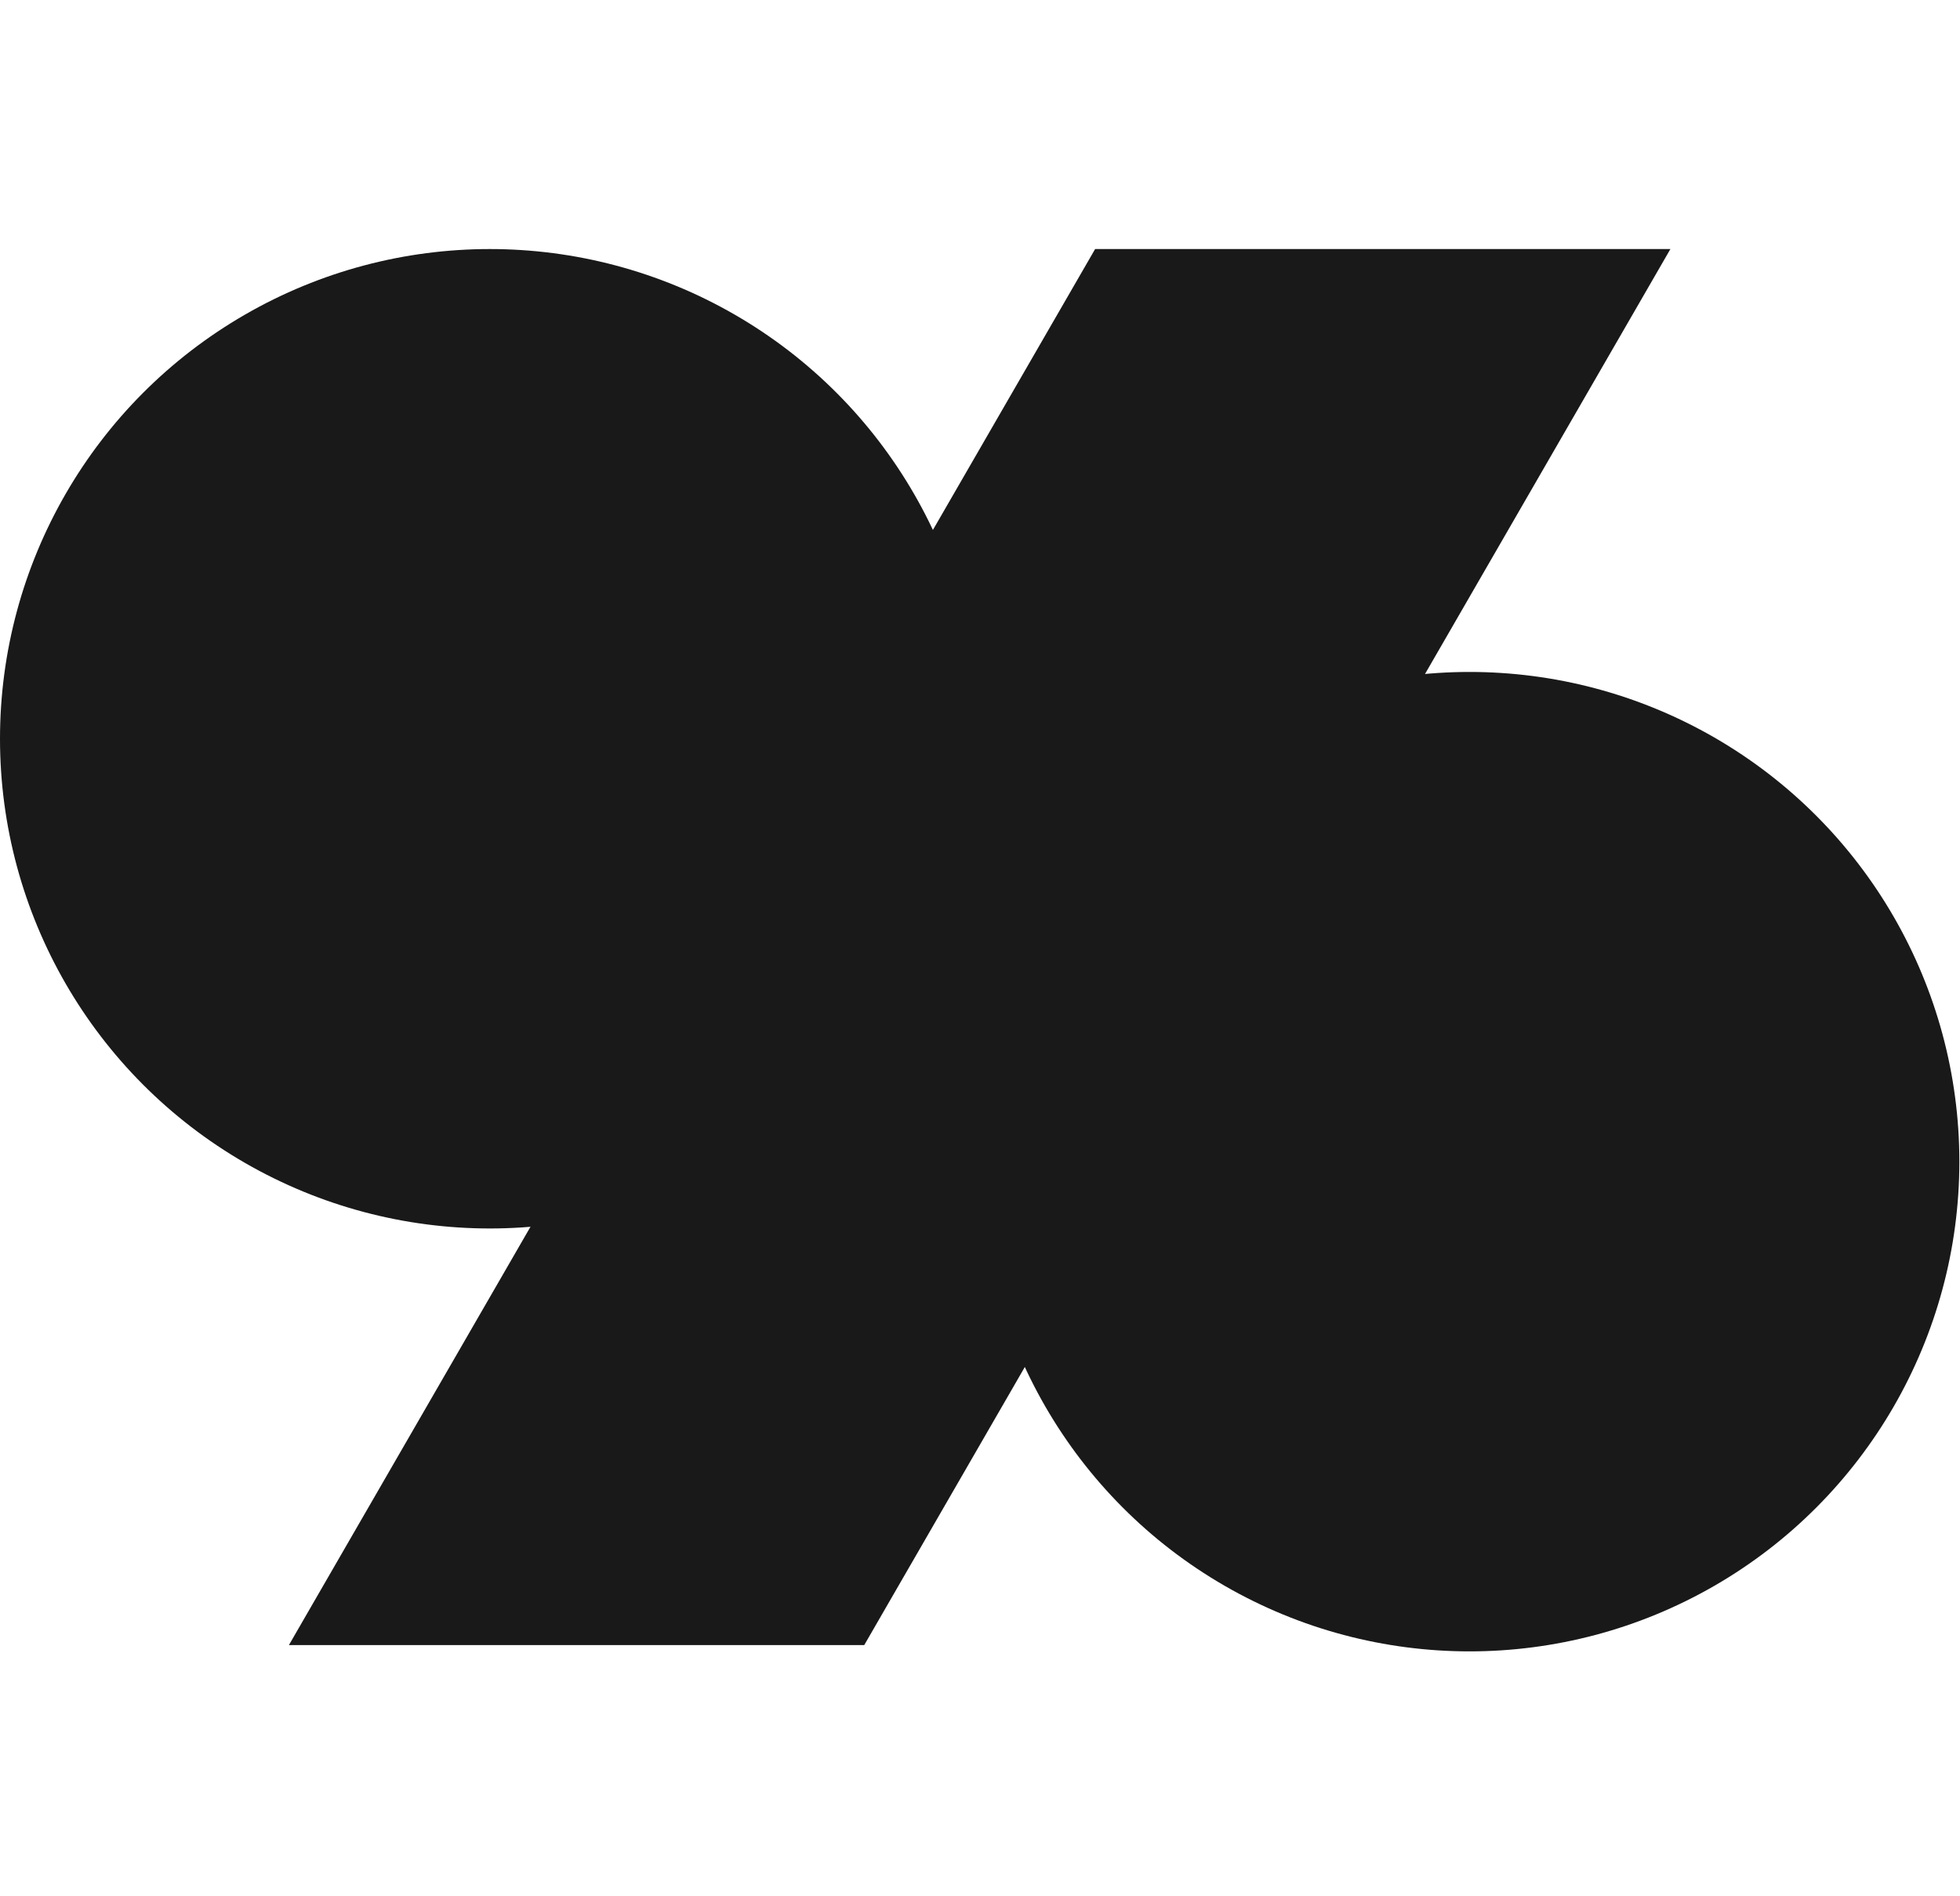<svg xmlns="http://www.w3.org/2000/svg" width="774" height="749" viewBox="0 0 774 749" fill="none">
  <path d="M432.464 98.369L659.641 98.371L341.29 649.802L114.093 649.805L432.464 98.369Z" fill="#191919"></path>
  <circle cx="193.437" cy="291.812" r="193.437" fill="#191919"></circle>
  <circle cx="580.312" cy="458.859" r="193.437" fill="#191919"></circle>
</svg>
